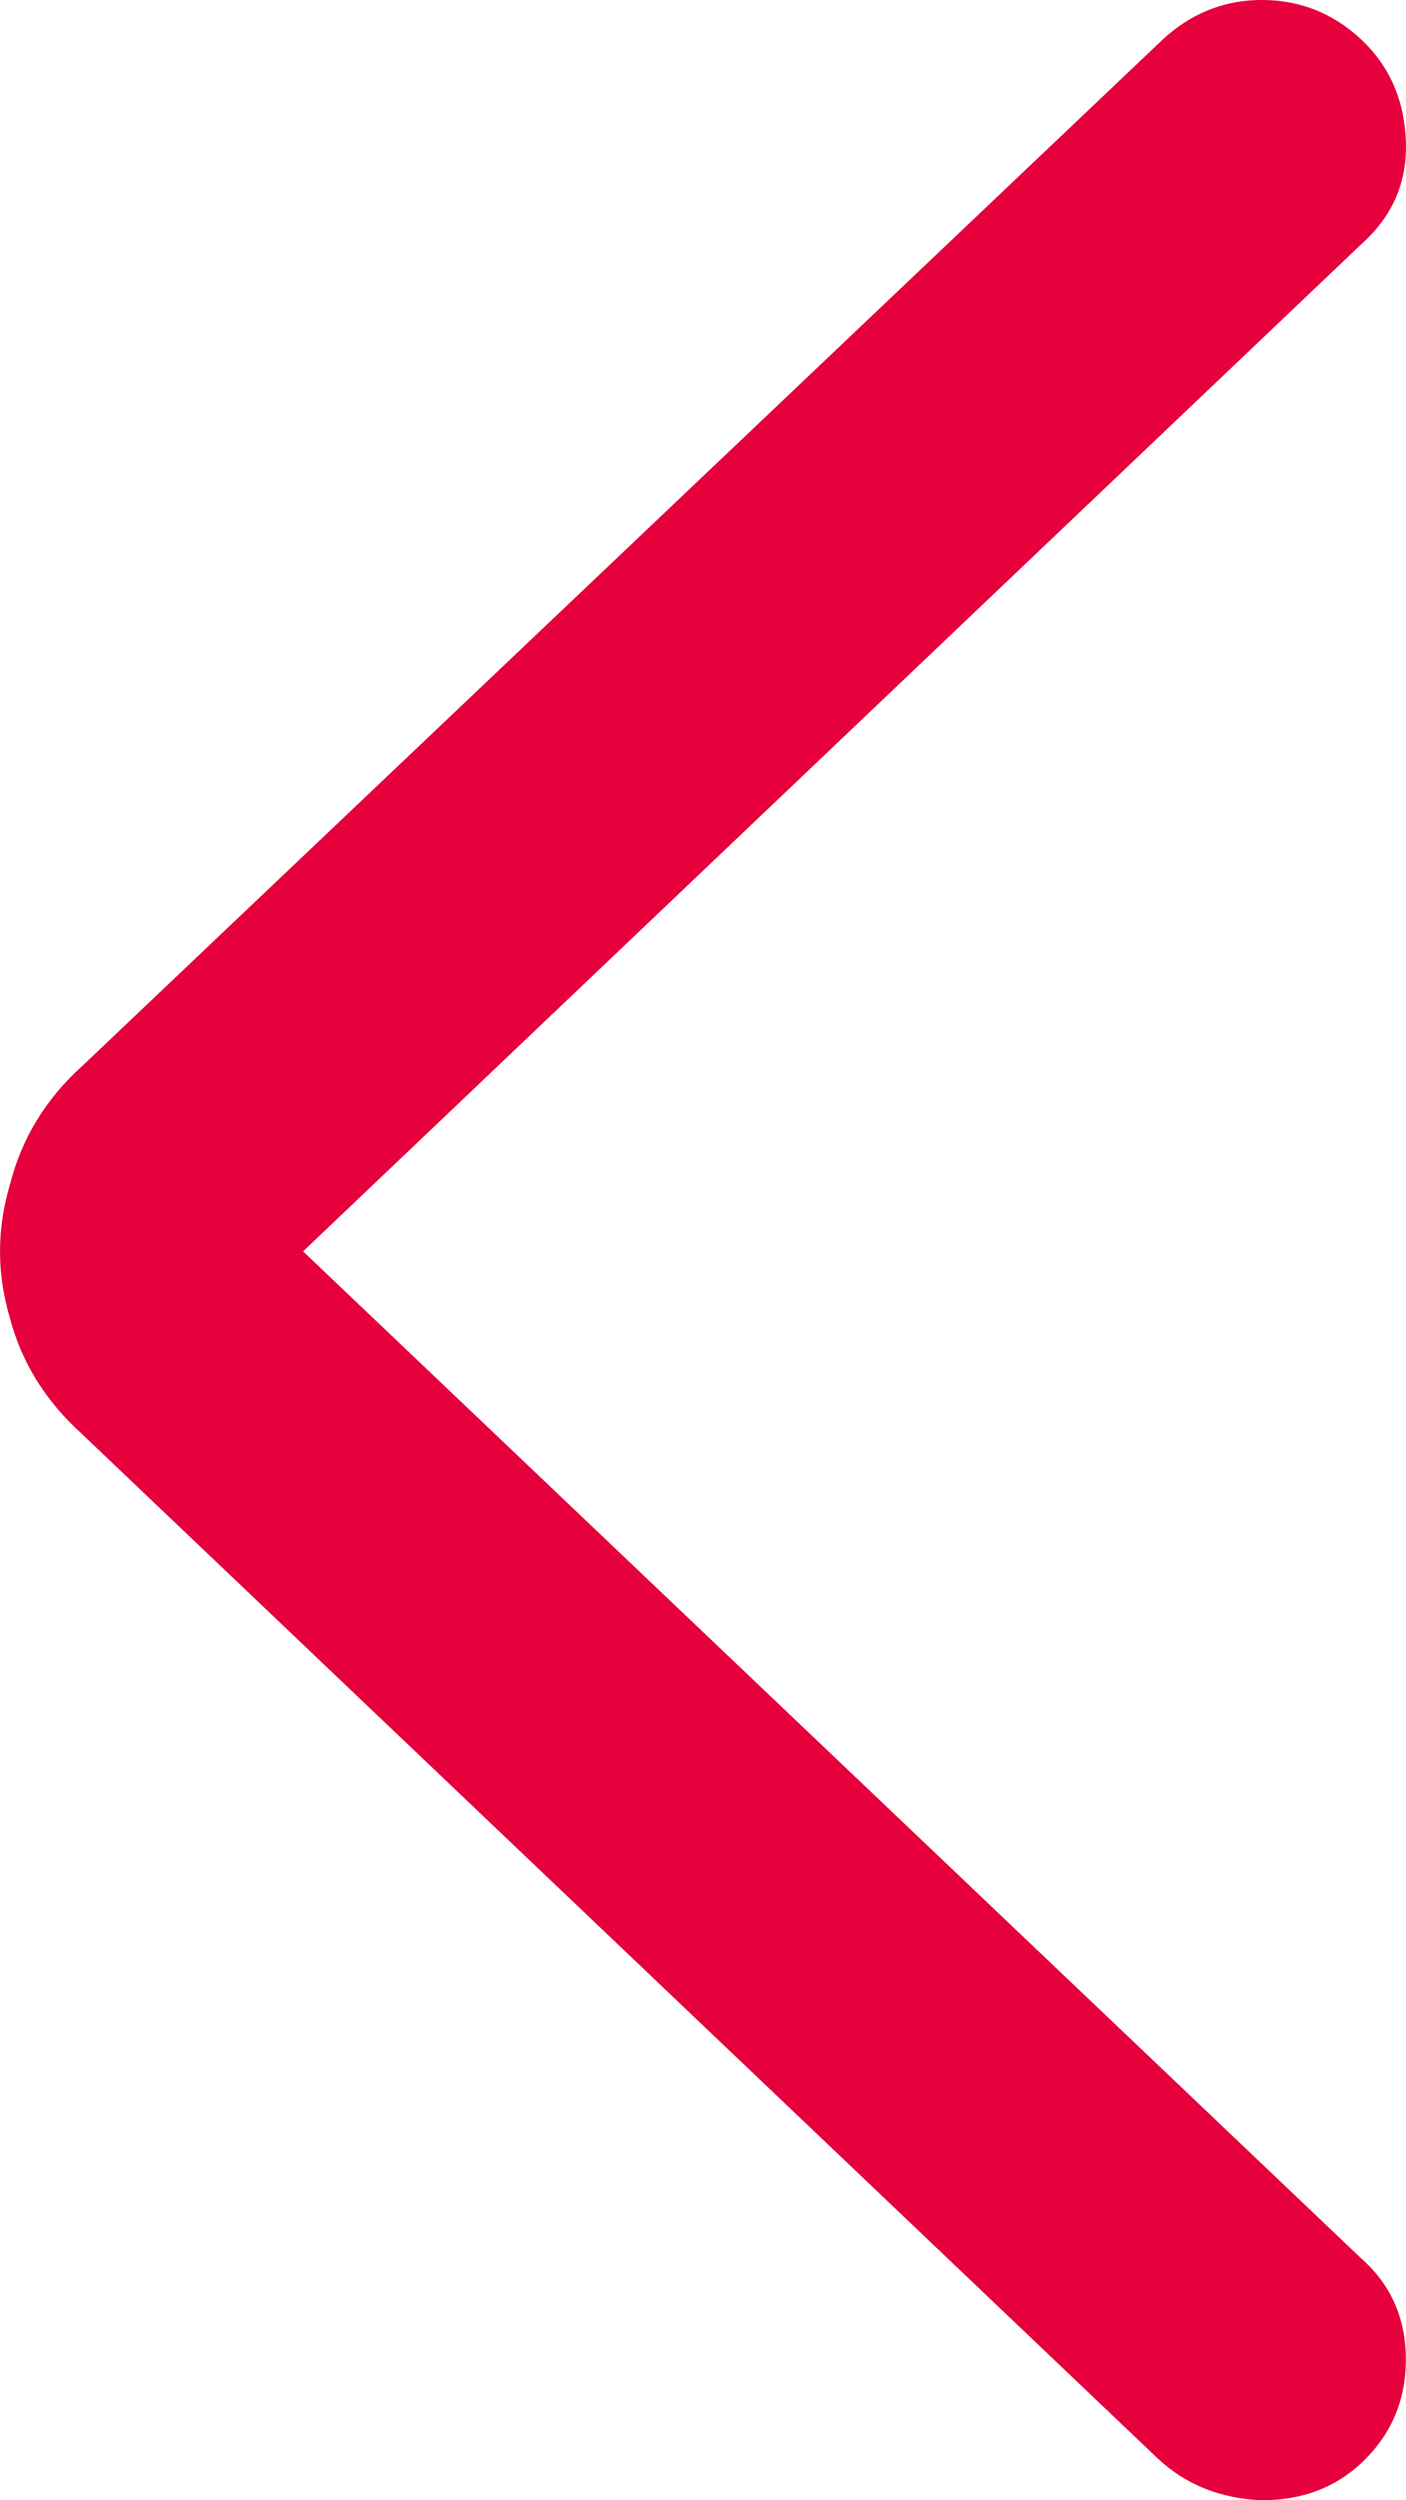<svg width="18" height="32" viewBox="0 0 18 32" fill="none" xmlns="http://www.w3.org/2000/svg">
<path d="M17.426 31.526C17.087 31.842 16.663 32 16.154 32C15.624 31.979 15.179 31.8 14.819 31.463L1.049 18.353C0.583 17.932 0.276 17.437 0.127 16.869C-0.042 16.3 -0.042 15.732 0.127 15.163C0.276 14.573 0.583 14.068 1.049 13.647L14.819 0.569C15.2 0.19 15.645 0 16.154 0C16.642 0 17.066 0.168 17.426 0.505C17.786 0.842 17.977 1.274 17.998 1.801C18.02 2.327 17.829 2.769 17.426 3.127L3.88 16.016L17.426 28.904C17.808 29.241 17.998 29.673 17.998 30.199C17.998 30.726 17.808 31.168 17.426 31.526Z" fill="#E6003C"/>
</svg>
